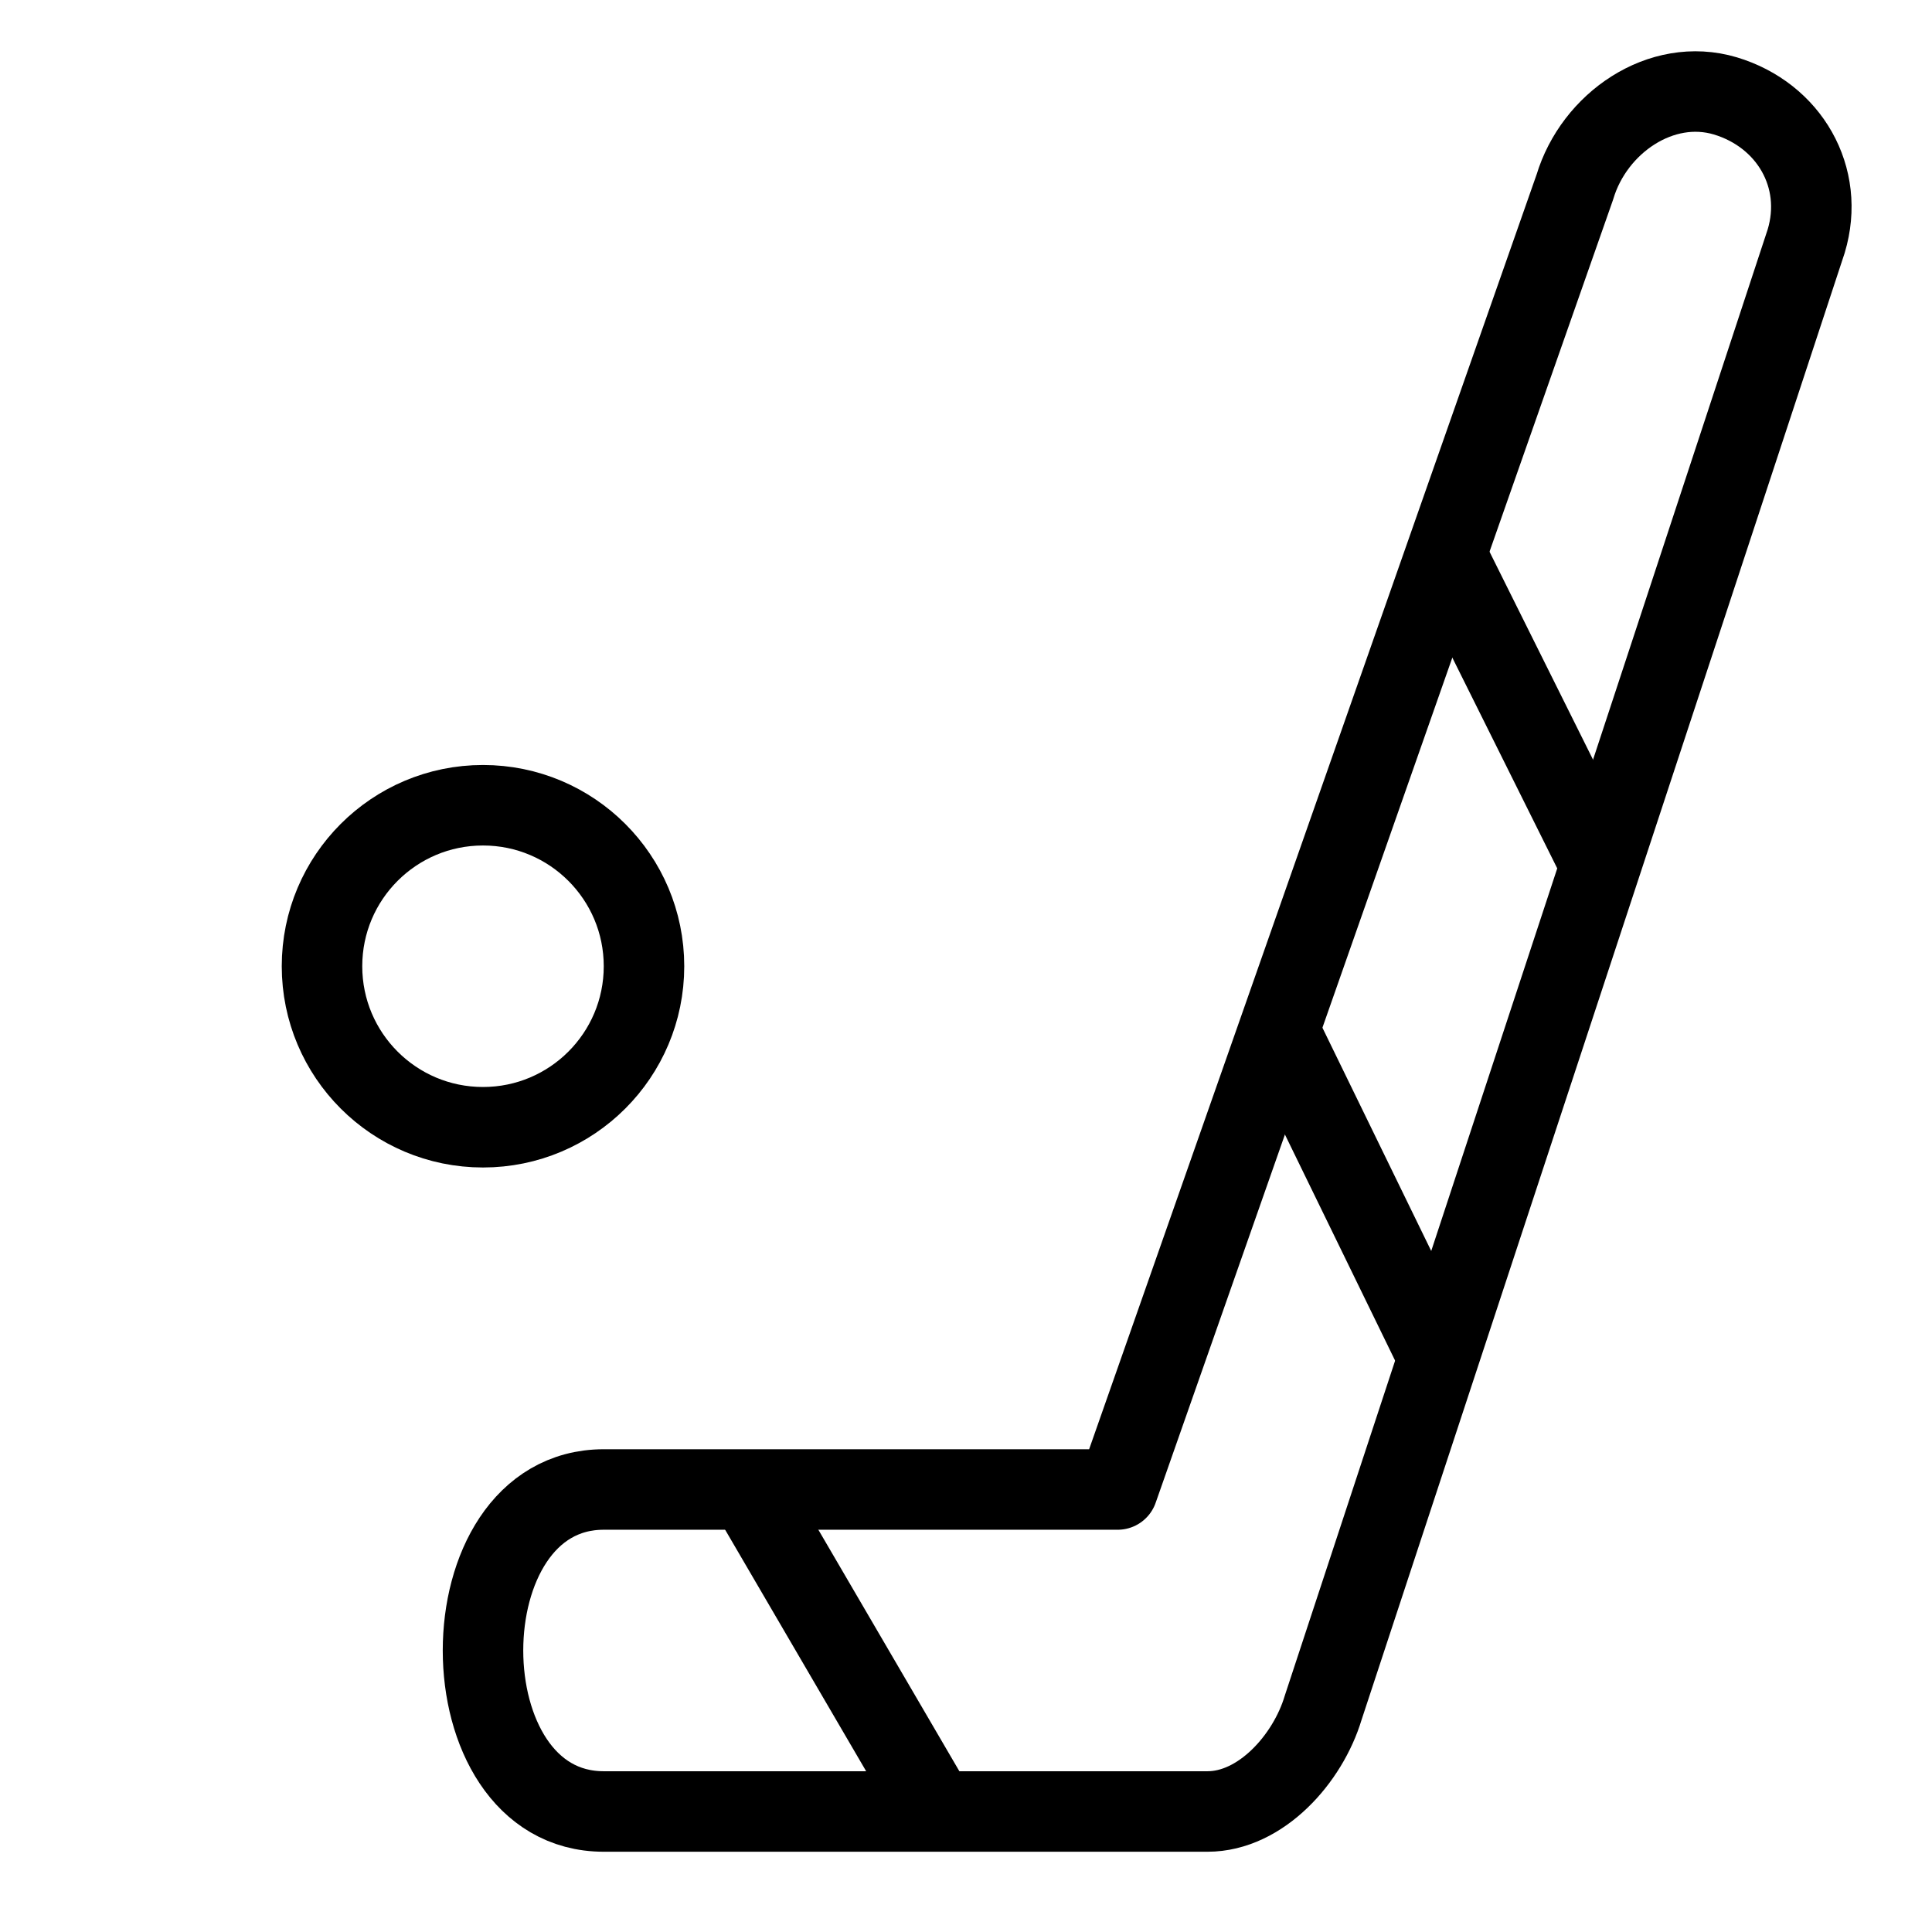 <?xml version="1.0" encoding="utf-8"?>
<!-- Generator: Adobe Illustrator 16.0.3, SVG Export Plug-In . SVG Version: 6.00 Build 0)  -->
<!DOCTYPE svg PUBLIC "-//W3C//DTD SVG 1.1//EN" "http://www.w3.org/Graphics/SVG/1.1/DTD/svg11.dtd">
<svg version="1.1" xmlns="http://www.w3.org/2000/svg" xmlns:xlink="http://www.w3.org/1999/xlink" x="0px" y="0px" width="24px"
	 height="24px" viewBox="0 0 24 24" enable-background="new 0 0 24 24" xml:space="preserve">
<g id="Outline_Icons">
	<g>
		<g>
			<path fill="none" stroke="#000000" stroke-linejoin="round" stroke-miterlimit="10" d="M15,22.503H7.5c-2,0-2-4,0-4h6.384
				l5.68-16.181c0.238-0.794,1.071-1.368,1.868-1.131c0.793,0.238,1.244,1.011,1.005,1.805l-6,18.218
				C16.246,21.851,15.662,22.503,15,22.503z"/>
		</g>
		<circle fill="none" stroke="#000000" stroke-linejoin="round" stroke-miterlimit="10" cx="6" cy="12.003" r="2"/>
		
			<line fill="none" stroke="#000000" stroke-linejoin="round" stroke-miterlimit="10" x1="15.895" y1="12.815" x2="17.854" y2="16.835"/>
		
			<line fill="none" stroke="#000000" stroke-linejoin="round" stroke-miterlimit="10" x1="17.961" y1="6.886" x2="19.883" y2="10.747"/>
		
			<line fill="none" stroke="#000000" stroke-linejoin="round" stroke-miterlimit="10" x1="9.295" y1="18.503" x2="11.64" y2="22.519"/>
	</g>
</g>
<g id="invisible_shape">
	<rect fill="none" width="24" height="24"/>
</g>
</svg>

